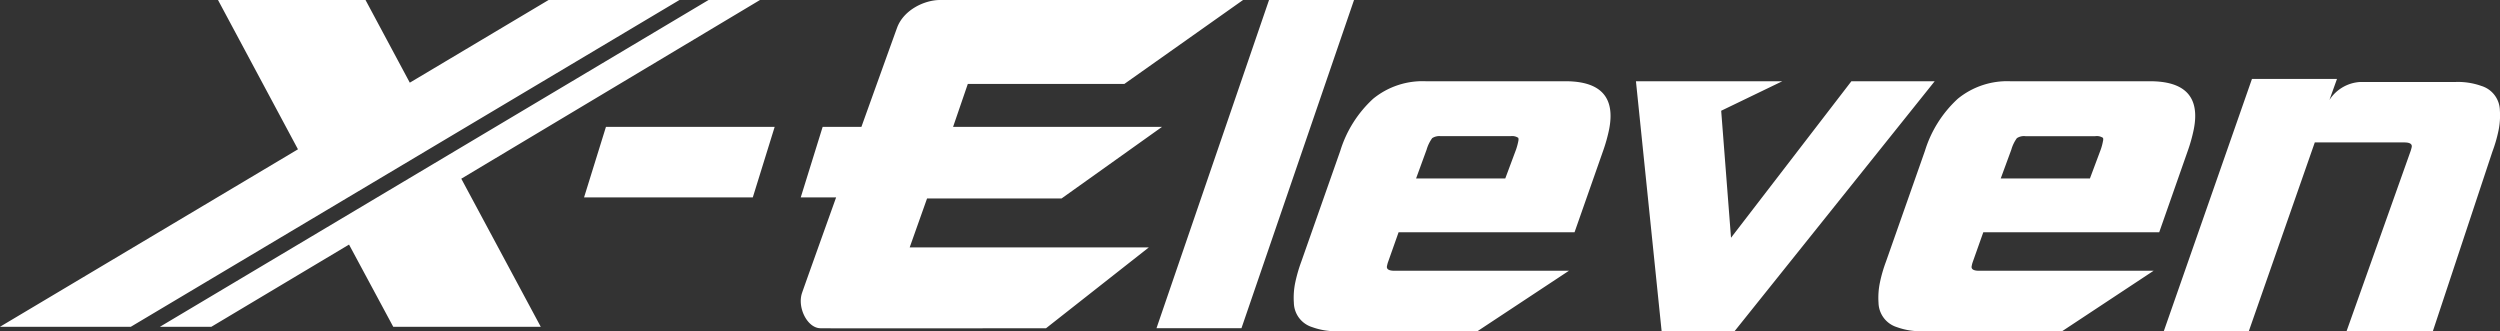 <svg xmlns="http://www.w3.org/2000/svg" width="354.781" height="47" viewBox="0 0 354.781 47">
  <rect x="0" y="0" width="354.781" height="47" fill="#333333" stroke="none"/>
  <defs>
    <style>
      .cls-1 {
        fill: #fff;
        fill-rule: evenodd;
      }
    </style>
  </defs>
  <path id="X-eleven_logo.svg" class="cls-1" d="M663.587,420.5l-3.108,10.015h23.946l3.106-10.015H663.587Zm64.663,10.159L742.505,420.5H712.849l2.088-6.086H737.15L754,402.5h-43c-2.22,0-5.179,1.414-6.1,3.938-0.374,1.025-2.557,7.09-5.061,14.065h-5.5l-3.111,10.015h5.02c-2.459,6.868-4.554,12.731-4.836,13.556-0.7,2.053.739,4.966,2.589,5.007s32.039,0,32.039,0l14.584-11.469H706.688c0.633-1.784,2.121-5.975,2.468-6.95H728.25Zm-42.8-28.162h-7.3l-77.868,46.381h7.3l19.544-11.67,6.275,11.67h20.935L643.056,427.86Zm-30,0-19.7,11.735L629.466,402.5H608.532l11.347,21.187-42.3,25.194h18.568L674.016,402.5H655.458Zm196.7,11.534-28.4,35.47H813.4l-3.645-35.47h20.769l-8.672,4.186,1.395,18.024,17.082-22.21H852.16Zm-98.378,35.047H741.714L757.685,402.5h12.062ZM870.237,449.5H850.426a9.742,9.742,0,0,1-3.62-.568,3.707,3.707,0,0,1-2.626-3.46,10.621,10.621,0,0,1,.2-2.89,19.941,19.941,0,0,1,.862-2.966l5.523-15.7a16.708,16.708,0,0,1,4.663-7.4,11.088,11.088,0,0,1,7.432-2.487h19.846q7.552,0,6.214,6.816a22.652,22.652,0,0,1-.857,3.07l-4.049,11.545H859.048l-1.527,4.308a4.4,4.4,0,0,0-.122.491q-0.136.668,1.063,0.666h24.754Zm3.942-21.669,1.536-4.106a7.645,7.645,0,0,0,.291-1.056l0.026-.142a0.823,0.823,0,0,0,.007-0.457,1.576,1.576,0,0,0-1.093-.246h-9.924a1.837,1.837,0,0,0-1.206.281,5.14,5.14,0,0,0-.785,1.62l-1.51,4.106h12.658ZM787.263,449.5h-19.81a9.757,9.757,0,0,1-3.621-.569,3.692,3.692,0,0,1-2.623-3.46,10.61,10.61,0,0,1,.2-2.89,21.463,21.463,0,0,1,.86-2.966l5.524-15.7a16.721,16.721,0,0,1,4.667-7.4,11.073,11.073,0,0,1,7.427-2.487h19.853q7.542,0,6.212,6.816a22.98,22.98,0,0,1-.859,3.07l-4.051,11.545H776.072l-1.525,4.308c-0.051.163-.09,0.328-0.124,0.491-0.089.445,0.27,0.666,1.065,0.666h24.758Zm3.946-21.67,1.532-4.106a9,9,0,0,0,.293-1.056l0.029-.142a0.941,0.941,0,0,0,0-.457,1.556,1.556,0,0,0-1.091-.246h-9.922a1.865,1.865,0,0,0-1.21.281,5.285,5.285,0,0,0-.788,1.62l-1.5,4.106h12.655Zm141.147-9.676a3.7,3.7,0,0,0-2.623-3.458,9.862,9.862,0,0,0-3.624-.563H912.567a5.562,5.562,0,0,0-4.4,2.559l1.076-2.991H897.176l-12.513,35.8h12.065l9.364-26.789h12.689c0.792,0,1.149.217,1.065,0.662-0.036.166-.08,0.327-0.129,0.489L910.6,449.5h12.246l8.452-25.484a19.865,19.865,0,0,0,.861-2.967A10.468,10.468,0,0,0,932.356,418.155Z" transform="translate(-577.594 -402.5)"/>
</svg>
